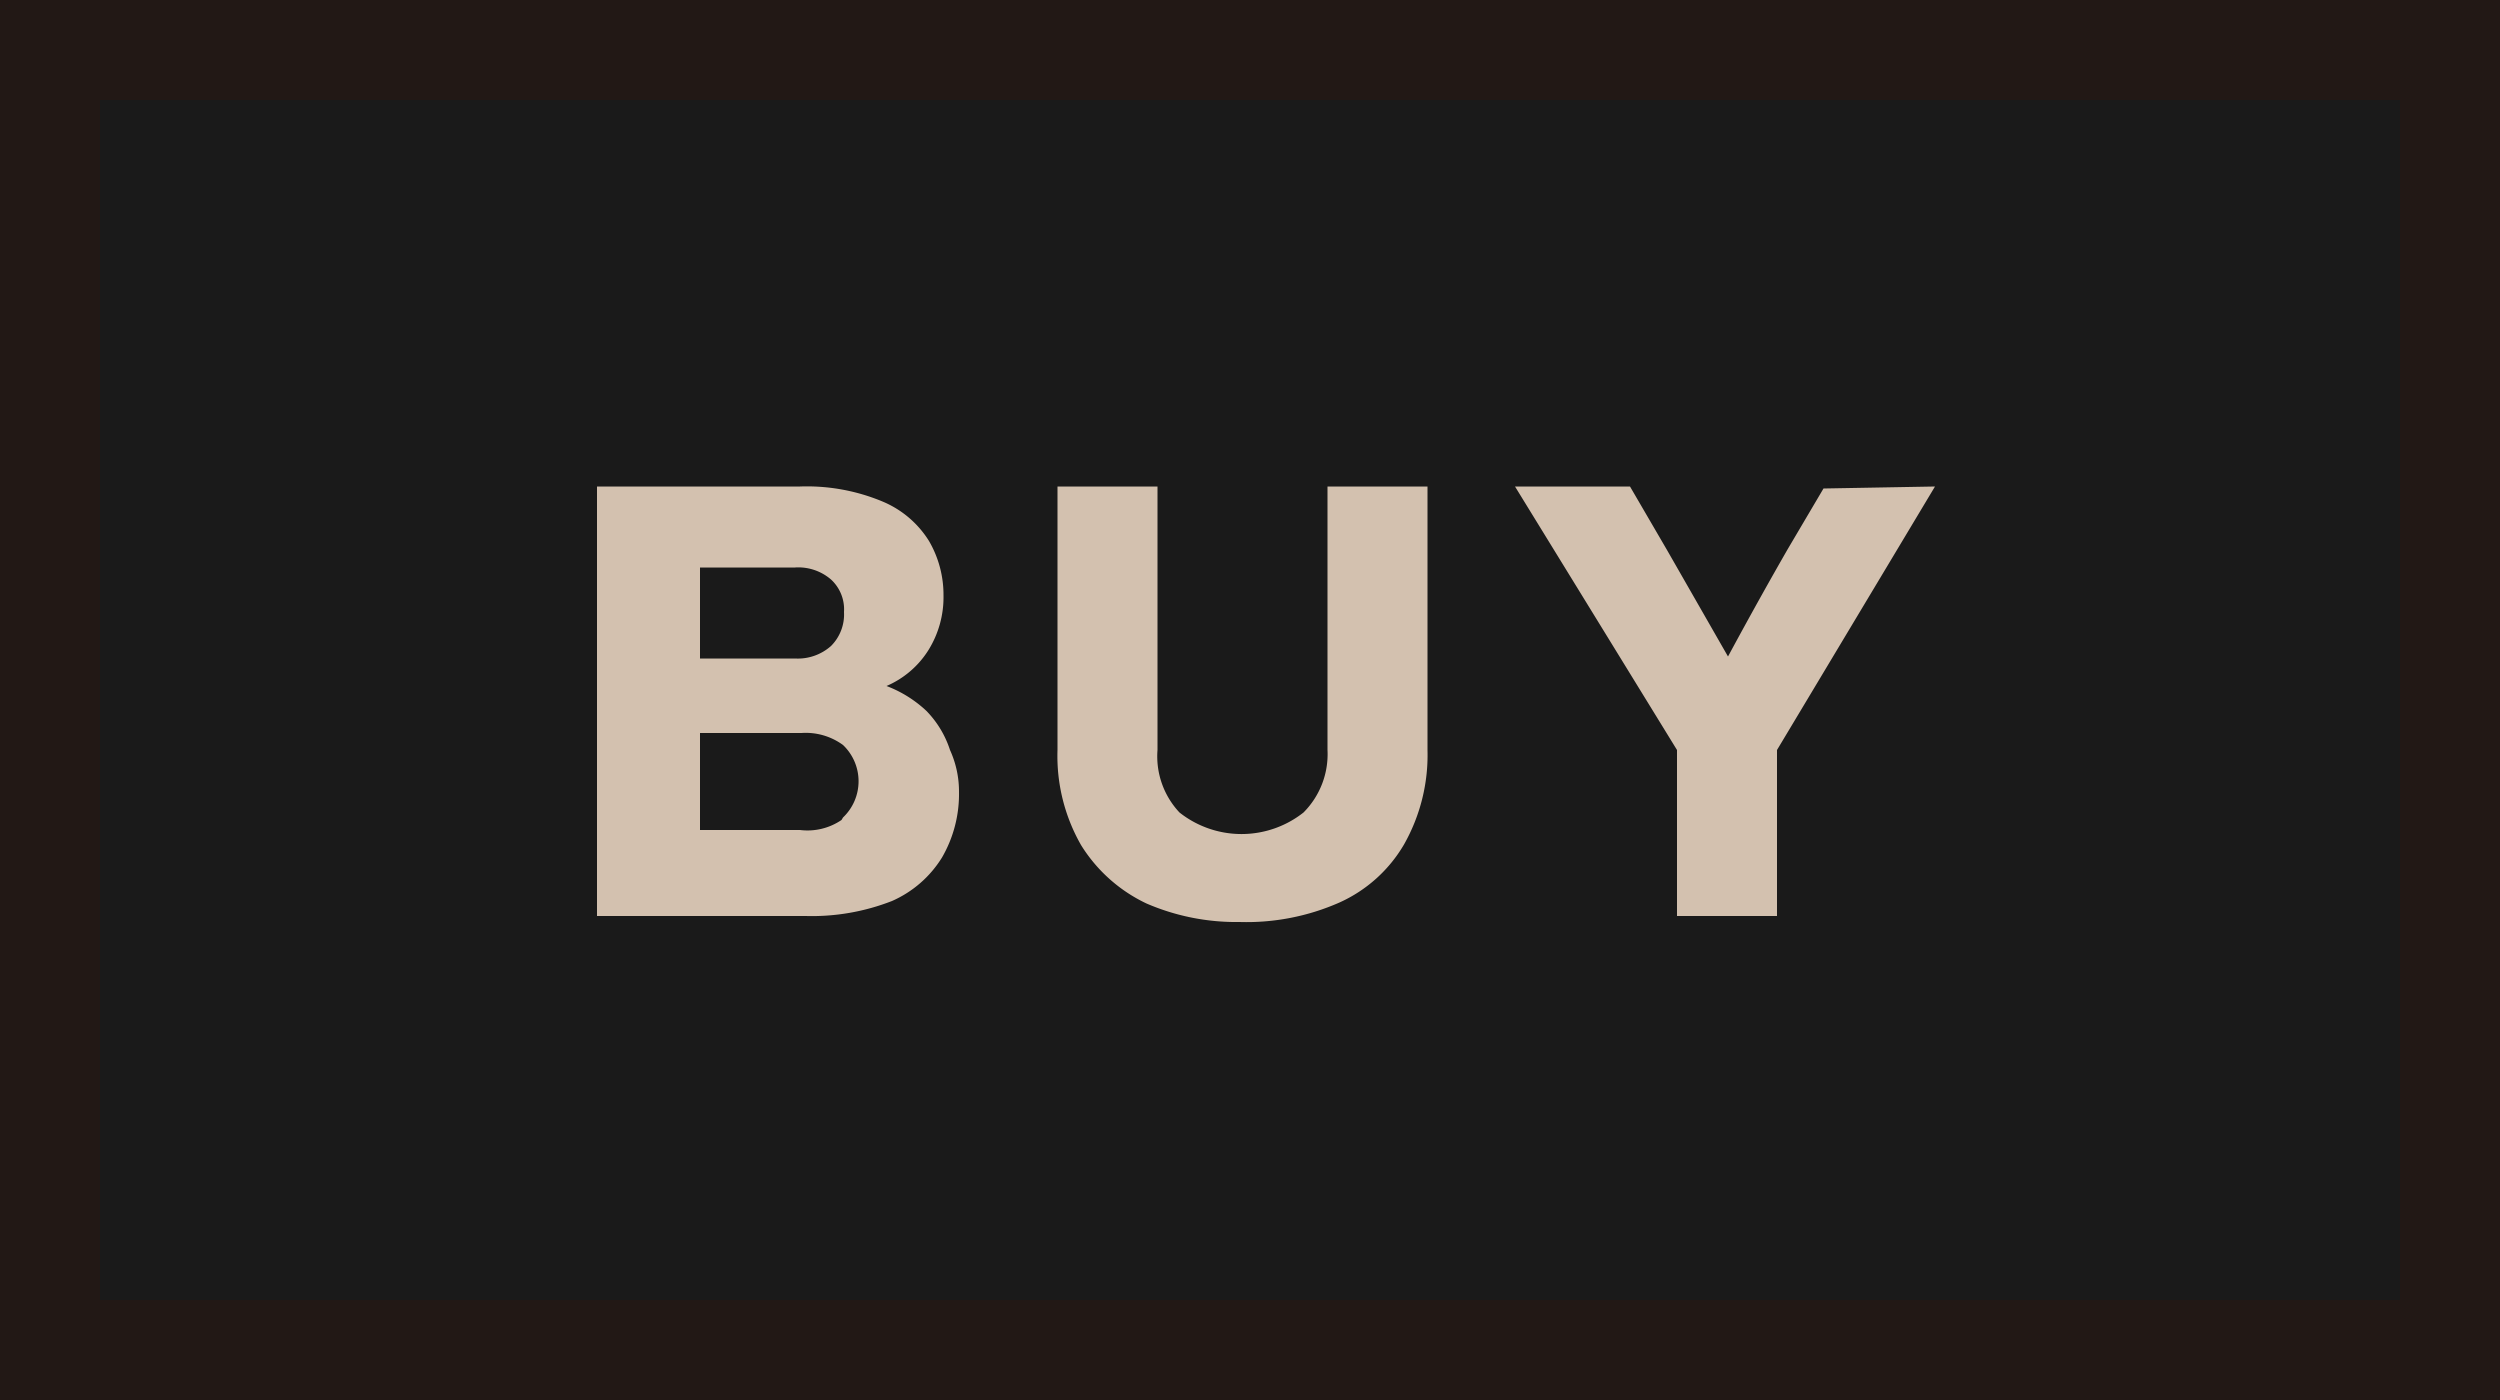 <svg xmlns="http://www.w3.org/2000/svg" width="50" height="28" viewBox="0 0 50 28"><defs><style>.a{fill:#1a1a1a;}.b{fill:#221815;}.c{fill:#d3c1af;}</style></defs><title>btn_buy_l</title><path class="a" d="M1 1h48v26h-48z"/><path class="b" d="M48 2v24h-46v-24h46m2-2h-50v28h50v-28z"/><path class="c" d="M18.53 14.22a2 2 0 0 1 .47.78 2 2 0 0 1 .18.84 2.53 2.53 0 0 1-.34 1.31 2.23 2.23 0 0 1-1 .87 4.4 4.4 0 0 1-1.73.3h-4.17v-8.59h4.06a3.93 3.93 0 0 1 1.65.3 2 2 0 0 1 .93.79 2.14 2.14 0 0 1 .29 1.09 2 2 0 0 1-.3 1.09 1.85 1.85 0 0 1-.84.72 2.41 2.41 0 0 1 .8.5zm-4.53-2.87v1.82h1.9a1 1 0 0 0 .72-.25.89.89 0 0 0 .26-.68.81.81 0 0 0-.26-.65 1 1 0 0 0-.72-.24zm2.86 5a1 1 0 0 0 0-1.45 1.26 1.26 0 0 0-.83-.24h-2.03v1.94h2a1.21 1.21 0 0 0 .83-.2zM22.93 18.07a3.1 3.1 0 0 1-1.31-1.17 3.59 3.59 0 0 1-.47-1.9v-5.27h2v5.27a1.64 1.64 0 0 0 .44 1.25 2 2 0 0 0 2.48 0 1.65 1.65 0 0 0 .48-1.25v-5.27h2v5.27a3.63 3.63 0 0 1-.47 1.89 2.85 2.85 0 0 1-1.29 1.16 4.6 4.6 0 0 1-2 .39 4.52 4.52 0 0 1-1.86-.37zM38.7 9.73l-3.16 5.27v3.32h-2v-3.32l-3.24-5.27h2.3l.74 1.27 1.22 2.13c.48-.89.88-1.6 1.19-2.14l.72-1.22z"/></svg>